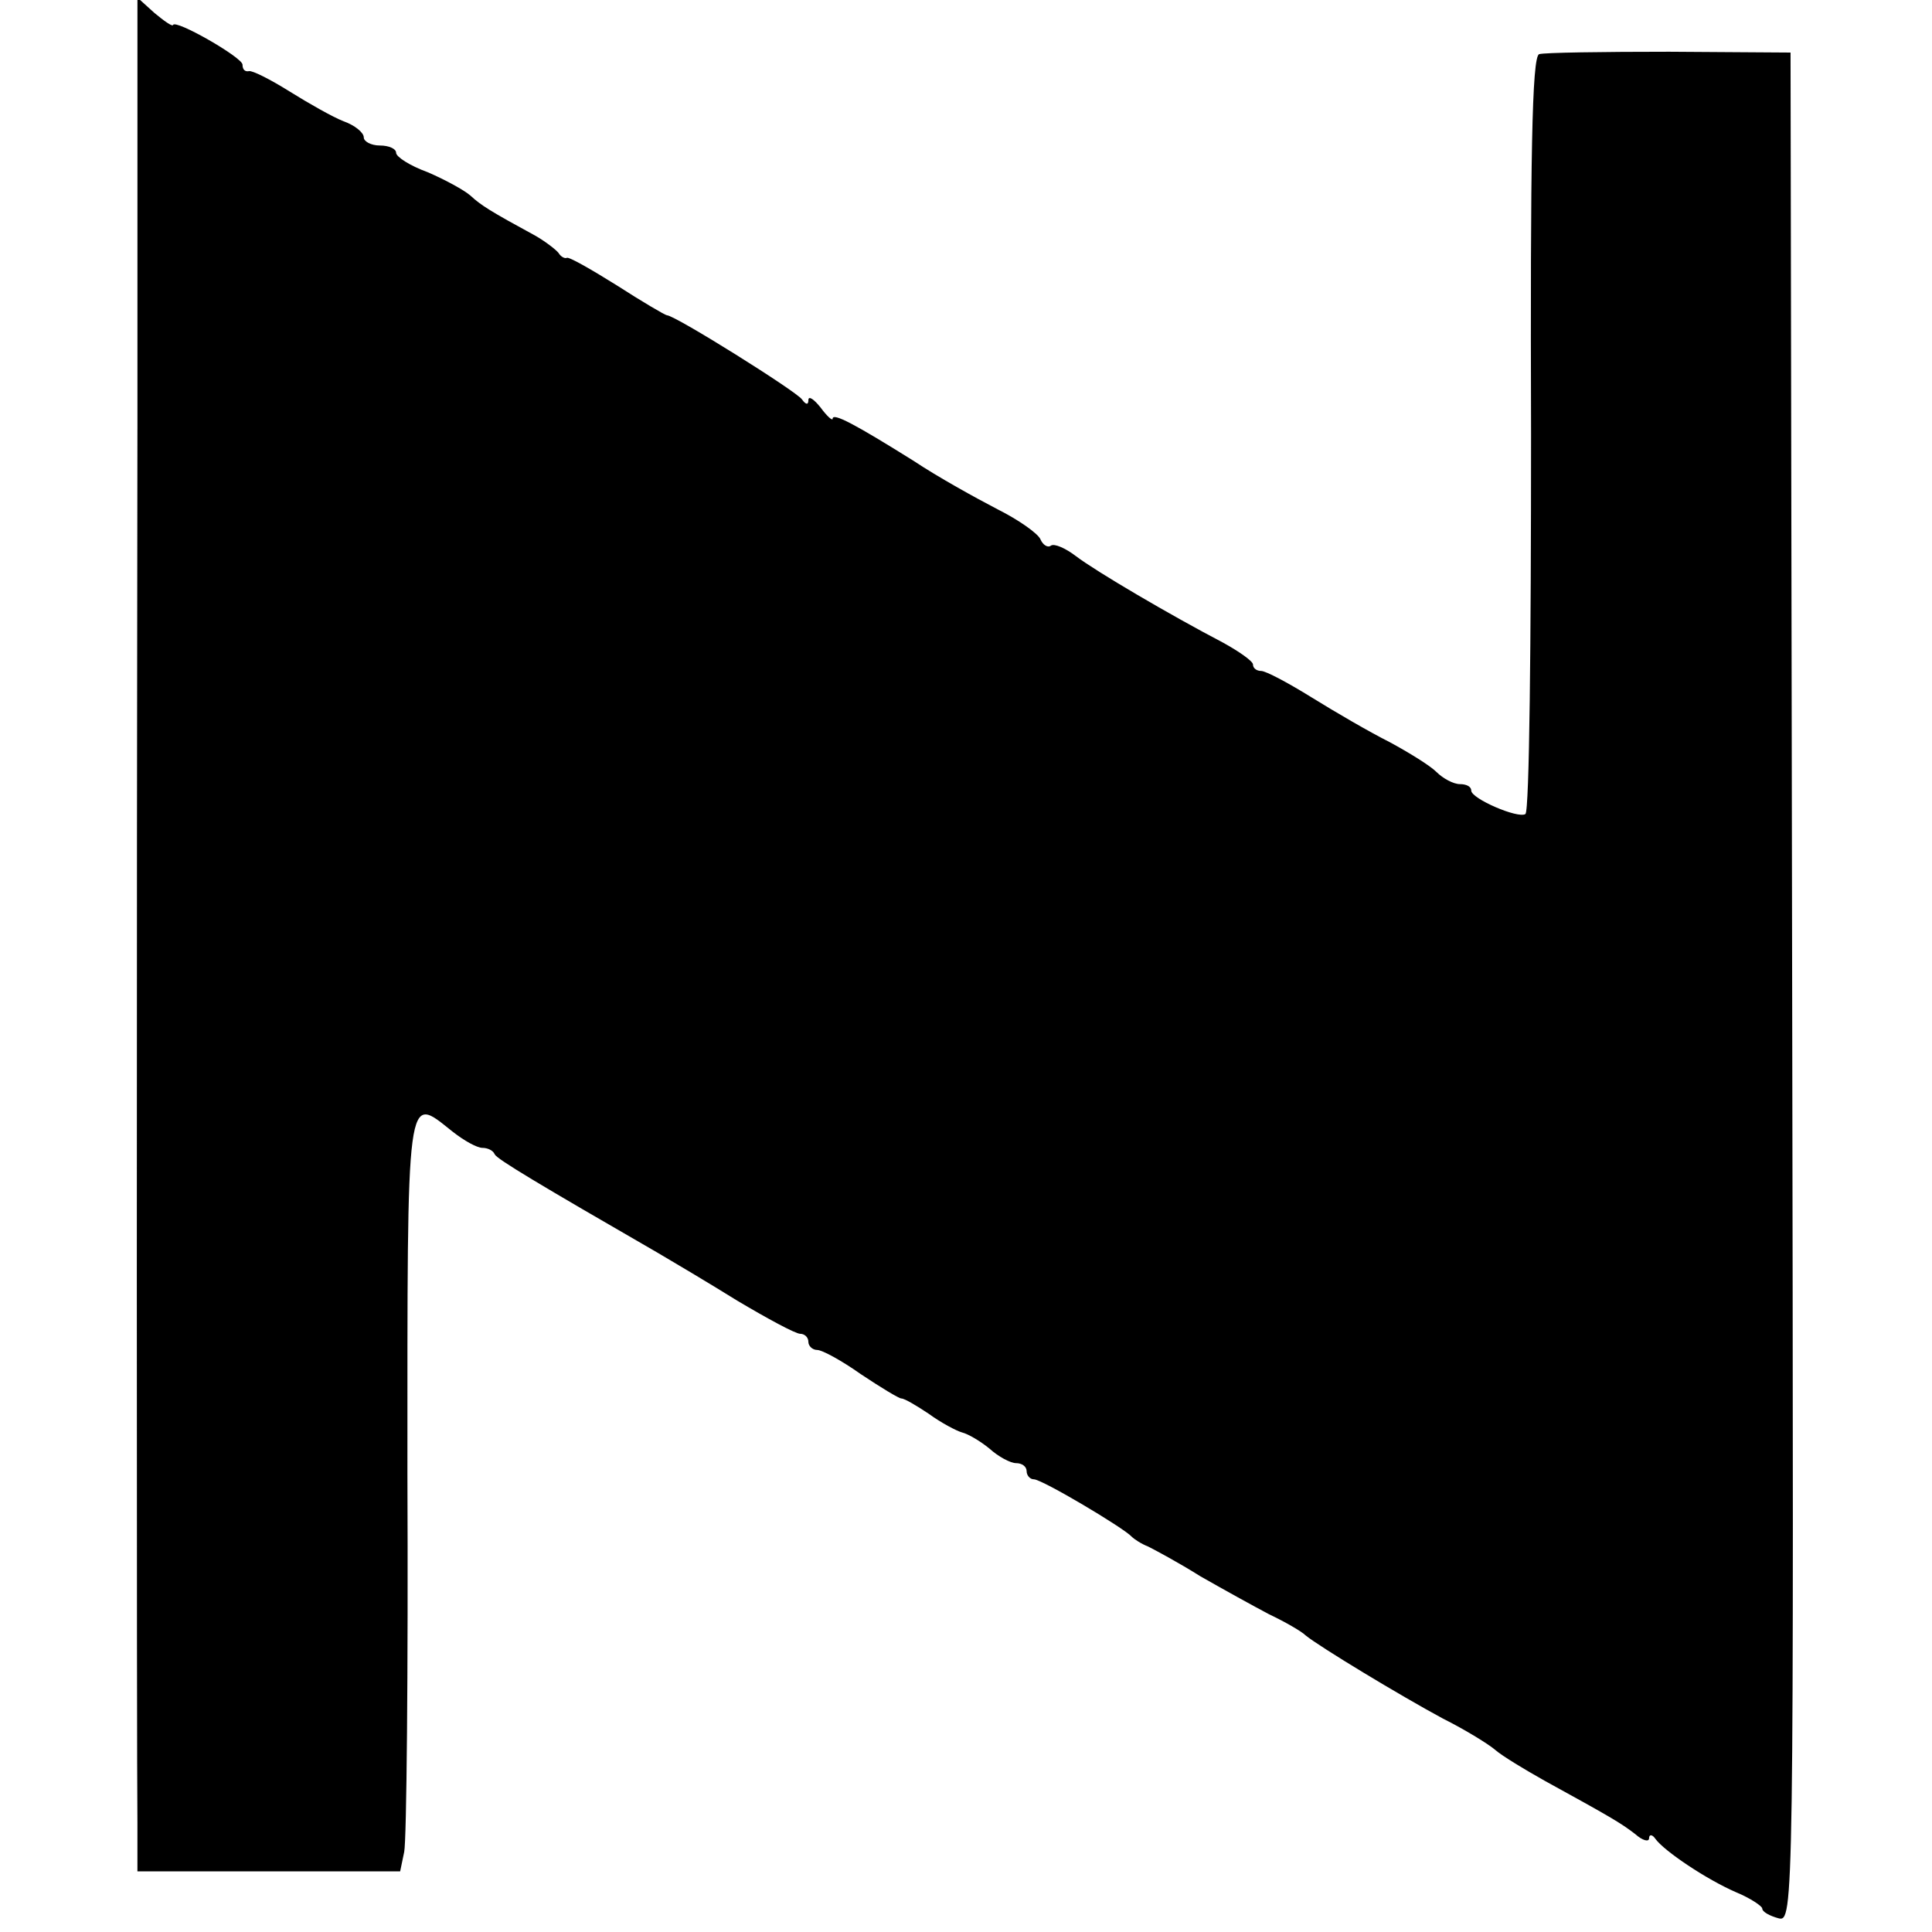 <?xml version="1.0" standalone="no"?>
<!DOCTYPE svg PUBLIC "-//W3C//DTD SVG 20010904//EN"
 "http://www.w3.org/TR/2001/REC-SVG-20010904/DTD/svg10.dtd">
<svg version="1.0" xmlns="http://www.w3.org/2000/svg"
 width="239pt" height="239pt" viewBox="0 0 239 239"
 preserveAspectRatio="xMidYMid meet">
<g transform="translate(0,239) scale(0.1,-0.1)"
fill="#000000" stroke="none">
<path d="M170 1859 c-1 -586 -1 -1629 0 -1724 l0 -60 162 0 163 0 5 24 c3 14
5 224 4 468 0 484 -2 469 56 423 14 -11 30 -20 37 -20 6 0 13 -3 15 -8 3 -6
53 -36 202 -122 17 -10 61 -36 98 -59 37 -22 72 -41 78 -41 5 0 10 -4 10 -10
0 -5 5 -10 11 -10 6 0 30 -13 54 -30 24 -16 47 -30 50 -30 4 0 19 -9 34 -19
15 -11 34 -21 41 -23 8 -2 23 -11 34 -20 11 -10 26 -18 33 -18 7 0 13 -4 13
-10 0 -5 4 -10 9 -10 10 0 111 -60 121 -71 3 -3 12 -9 20 -12 8 -4 38 -20 65
-37 28 -16 66 -37 85 -47 19 -9 40 -21 45 -26 17 -14 118 -75 170 -103 28 -14
57 -32 65 -39 8 -7 36 -24 61 -38 80 -44 94 -52 112 -66 9 -8 17 -10 17 -5 0
5 4 5 8 -1 11 -15 63 -50 100 -66 17 -7 32 -17 32 -20 0 -4 9 -9 20 -12 19 -5
19 8 17 1152 l-2 1156 -150 1 c-82 0 -155 -1 -161 -3 -9 -3 -11 -131 -10 -470
0 -256 -2 -467 -7 -470 -9 -6 -67 19 -67 29 0 5 -6 8 -14 8 -8 0 -21 7 -29 15
-8 8 -34 24 -58 37 -24 12 -67 37 -96 55 -29 18 -57 33 -63 33 -5 0 -10 3 -10
8 0 4 -17 16 -37 27 -65 34 -157 88 -182 107 -13 10 -27 16 -31 13 -4 -3 -10
1 -13 8 -3 7 -27 24 -53 37 -27 14 -74 40 -104 60 -72 45 -100 60 -100 52 0
-3 -7 3 -15 14 -8 10 -15 15 -15 9 0 -6 -3 -6 -8 1 -7 10 -157 104 -167 104
-2 0 -31 17 -62 37 -32 20 -60 36 -62 34 -2 -1 -7 1 -10 6 -3 4 -16 14 -28 21
-57 31 -68 38 -81 50 -8 7 -32 20 -53 29 -22 8 -39 19 -39 24 0 5 -9 9 -20 9
-11 0 -20 5 -20 10 0 6 -11 15 -25 20 -13 5 -43 22 -67 37 -24 15 -46 26 -50
25 -5 -1 -8 2 -8 8 0 9 -84 57 -86 49 -1 -2 -11 5 -23 15 l-21 19 0 -534z"/>
</g>
</svg>
